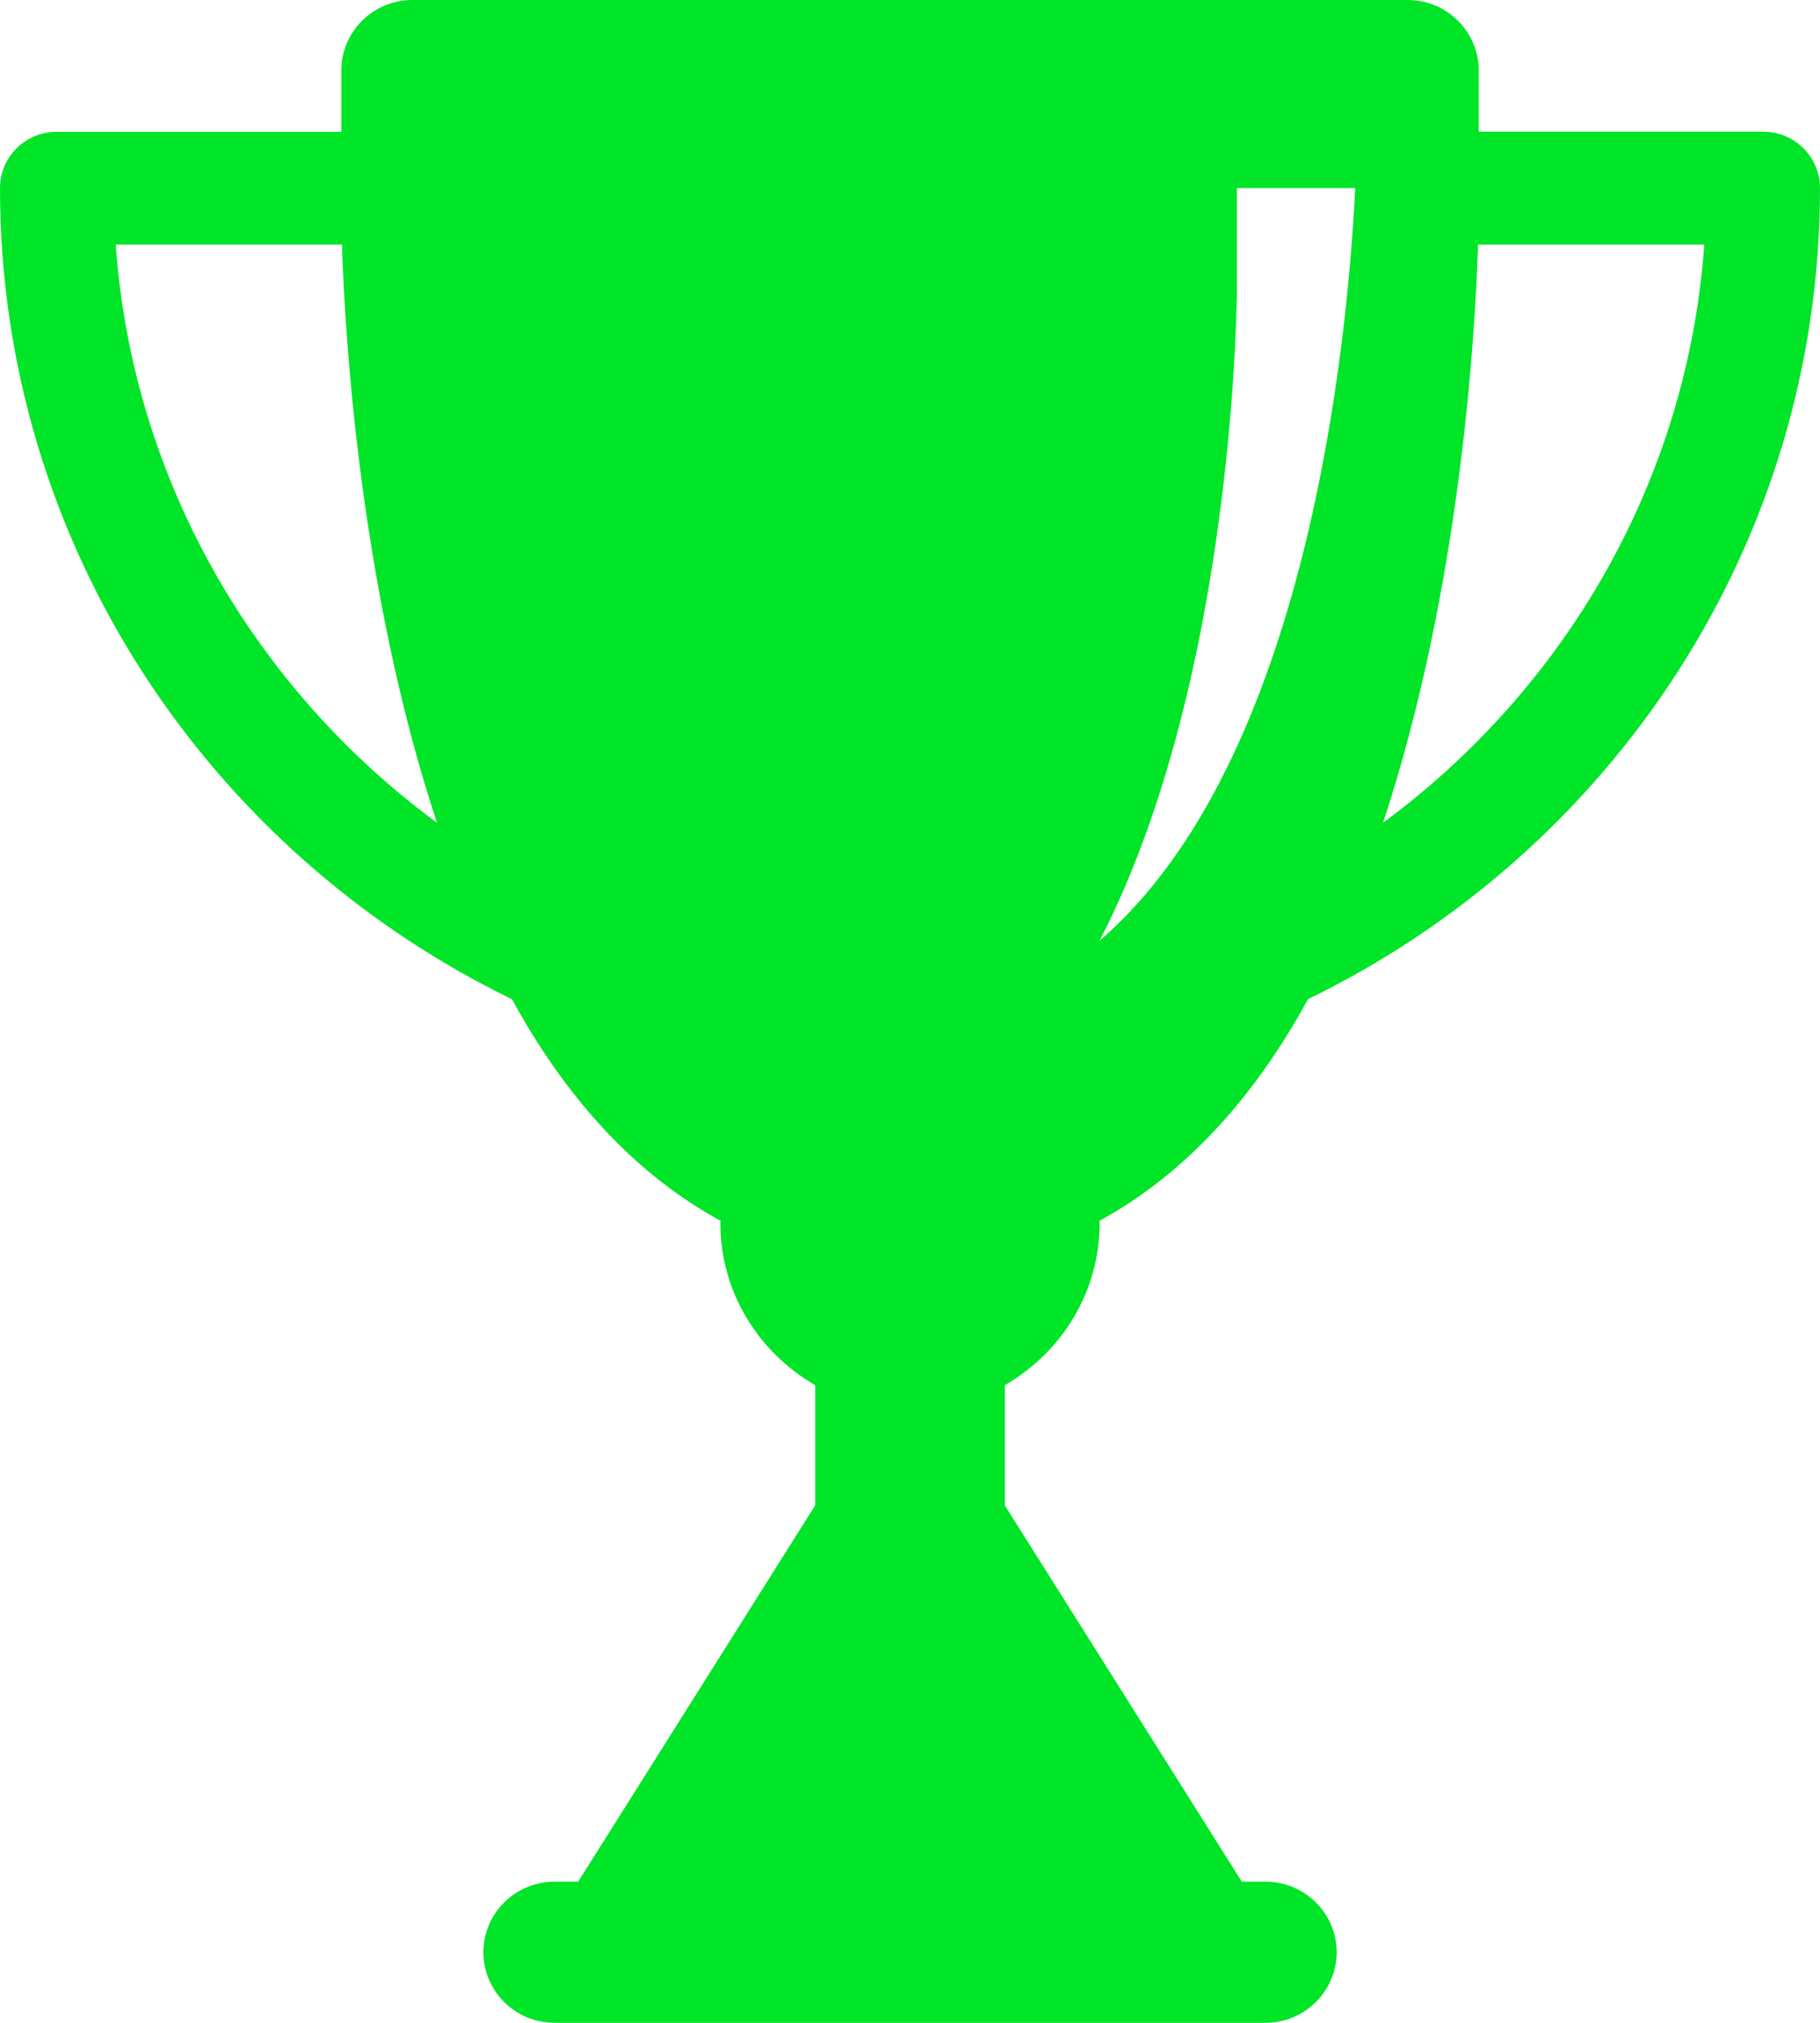 <?xml version="1.0" encoding="UTF-8"?> <svg xmlns="http://www.w3.org/2000/svg" width="36" height="40" viewBox="0 0 36 40" fill="none"><path fill-rule="evenodd" clip-rule="evenodd" d="M25.873 19.757C31.858 16.852 36 10.765 36 3.72C36 3.103 35.498 2.604 34.876 2.604H29.25V1.396C29.249 0.626 28.62 0 27.844 0H8.156C7.38 0 6.751 0.626 6.751 1.396V2.606H1.124C0.501 2.606 0 3.105 0 3.721C0 10.766 4.142 16.853 10.127 19.759C11.154 21.643 12.512 23.194 14.252 24.14C14.252 24.155 14.249 24.17 14.249 24.185C14.249 25.558 15.007 26.745 16.124 27.391V29.768L11.436 37.209H10.968C10.192 37.209 9.562 37.834 9.562 38.604C9.562 39.374 10.192 40 10.968 40H25.032C25.808 40 26.439 39.374 26.439 38.604C26.439 37.833 25.808 37.209 25.032 37.209H24.564L19.876 29.768V27.391C20.992 26.745 21.751 25.56 21.751 24.185C21.751 24.17 21.748 24.155 21.748 24.14C23.488 23.193 24.846 21.641 25.873 19.757ZM2.289 4.837H6.764C6.819 6.591 7.111 11.641 8.643 16.269C5.055 13.628 2.623 9.518 2.289 4.837ZM29.236 4.837H33.711C33.377 9.518 30.945 13.626 27.357 16.269C28.889 11.641 29.181 6.591 29.236 4.837ZM21.749 18.603C24.463 13.359 24.466 5.687 24.466 5.687V3.72H26.807C26.654 6.791 25.86 15.062 21.749 18.603Z" fill="#00E528"></path></svg> 